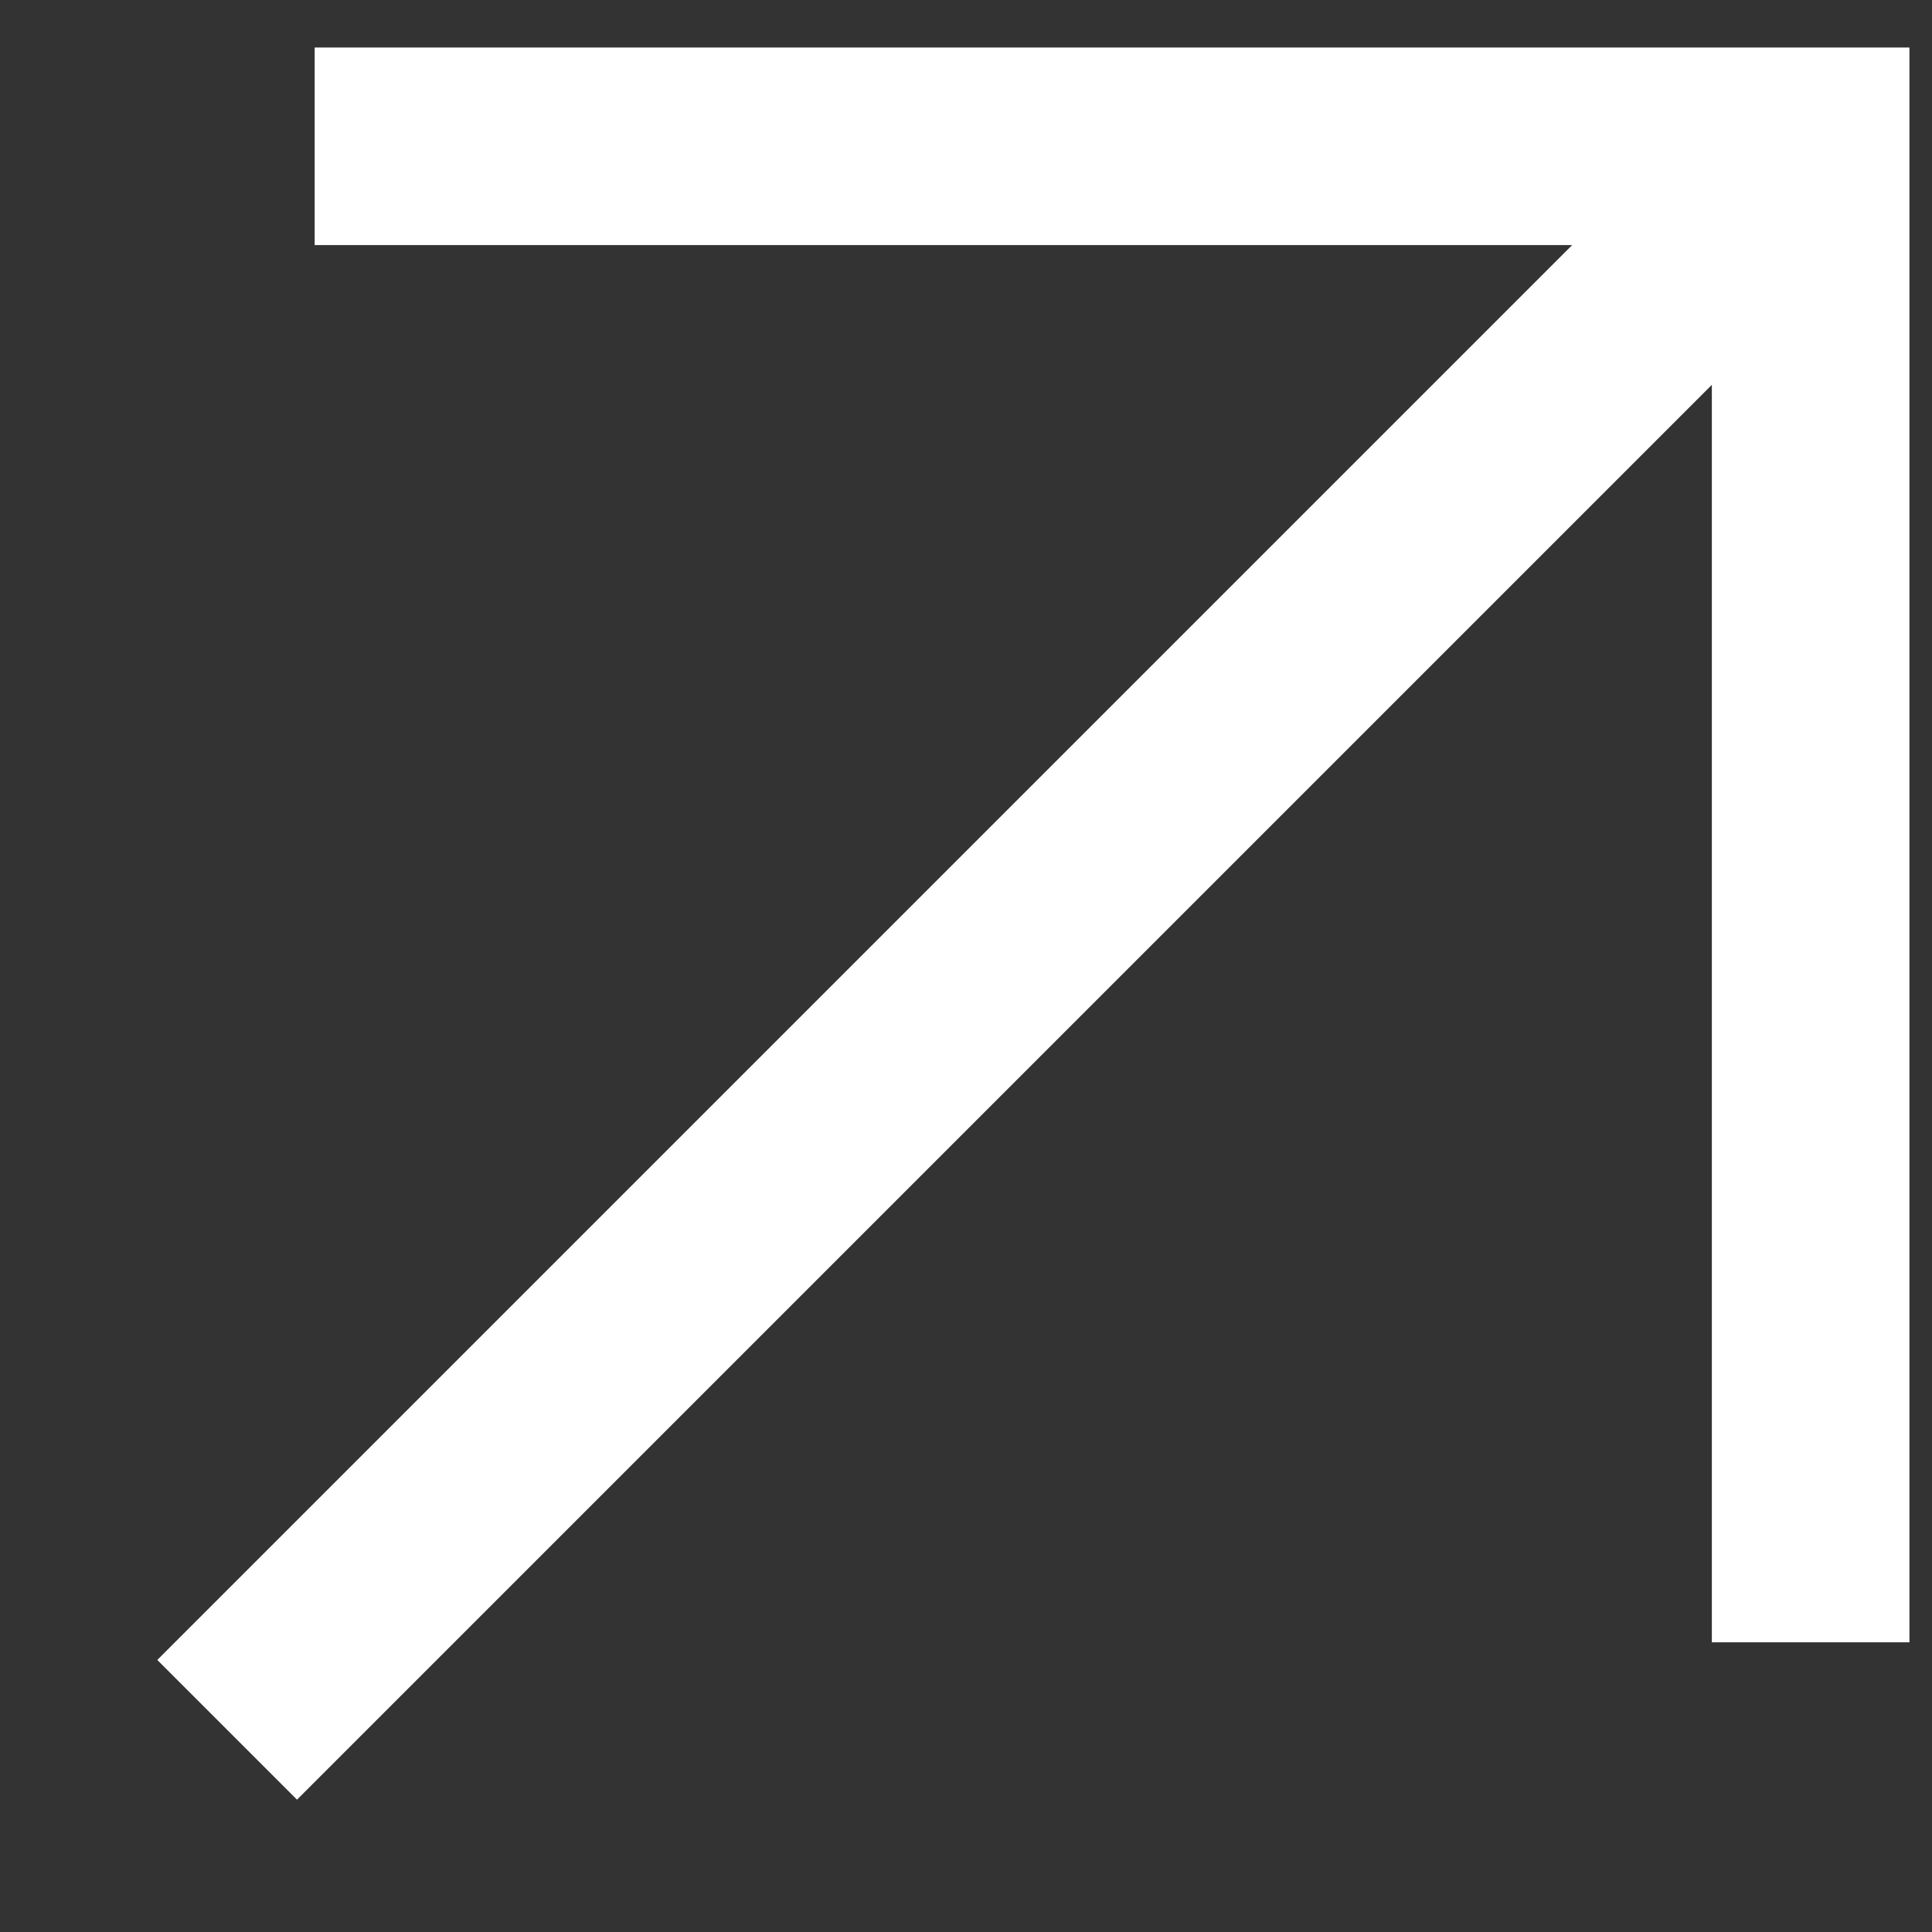 <svg xmlns="http://www.w3.org/2000/svg" xmlns:xlink="http://www.w3.org/1999/xlink" width="192" zoomAndPan="magnify" viewBox="0 0 144 144" height="192" preserveAspectRatio="xMidYMid meet" version="1.2"><rect x="0" y="0" width="144" height="144" fill="#333333" stroke="none"/><g id="cf03d05775"><path style="fill:none;stroke-width:1.125;stroke-linecap:square;stroke-linejoin:miter;stroke:#ffffff;stroke-opacity:1;stroke-miterlimit:10;" d="M 2.354 0.833 L 10.309 0.833 L 10.309 8.788 M 9.757 1.385 L 1.691 9.451 " transform="matrix(13.091,0,0,13.091,0,0)"/></g></svg>